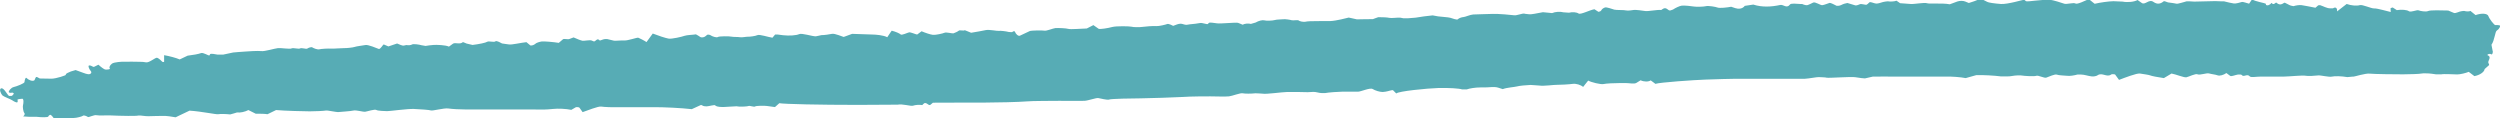 <?xml version="1.0" encoding="UTF-8"?> <svg xmlns="http://www.w3.org/2000/svg" id="_Слой_1" data-name="Слой 1" viewBox="0 0 251.92 11.89"><defs><style> .cls-1 { fill: #57acb5; } </style></defs><g id="OBJECTS"><path class="cls-1" d="M228.33,.49c.15,.11,.4,.02,.57-.2l.02,.02c.21,.27,.39-.11,.47-.04,.28,.24,.48,.22,.79,.01,.08-.05,.46,.25,.73,.3l.2,.04c.25-.08,.62-.13,.82-.1s1.02,.18,1.39,.26l.28-.24s.13-.03,.19-.02c.34,.11,.68,.32,1.02,.32h.28c.26-.18,.45-.04,.41,.31l.53-.41,.44-.34c.43,.16,1.02,.21,1.31,.12,.29-.09,1.16,.35,1.47,.33,.31-.02,1.35,.3,1.66,.36l-.02-.38s.19-.09,.23-.07l.4,.26c.49-.08,1.03-.03,1.22,.11s.81-.16,.97-.09c.16,.07,.76,.18,.97,.07,.21-.1,1.36-.07,2.02-.05l.57,.24c.18,.08,.54-.16,.82-.18l.21-.02c.24,.07,.53,.07,.63,0h.01l.52,.42c.62-.22,1.2-.17,1.29,.1,.09,.27,.59,.93,.71,.91,.12-.02,.46,0,.48,.07s-.13,.36-.33,.47c-.2,.11-.22,.98-.55,1.44l.11,.57,.03,.13c-.01,.2-.09,.32-.17,.26s-.31-.07-.39,.08h0c.57,.23-.1,.61,.16,.88,.03,.03,.03,.12,0,.15l-.43,.38c-.02,.29-.48,.61-1.03,.71l-.49-.37-.08-.06c-.32,.13-.83,.25-1.14,.26-.31,0-1.35-.07-1.63-.01h-.53c-.28-.04-.61-.09-.73-.09s-.58-.03-.73,.01-1.13,.08-1.85,.08-2.95-.02-3.37-.07-1.52,.3-1.62,.3h-.09l-.54,.05c-.59-.1-1.28-.12-1.56-.05-.27,.07-1.15-.15-1.38-.12s-1.03,.09-1.29,.03-1.59,.08-2.22,.09h-2.34c-.36,0-.93,.11-1.04-.02-.27-.32-.62,.13-.82-.15-.04-.05-.25-.05-.37-.04-.27,.04-.67,.22-.78,.14l-.39-.29c-.29,.21-.69,.31-.89,.23s-.63-.12-.86-.19c-.23-.07-.95,.2-1.15,.09s-.91,.26-1.14,.3-1.07-.31-1.49-.38l-.45,.27-.32,.19c-.62-.09-1.24-.21-1.37-.27s-.72-.14-1.04-.19c-.32-.05-1.55,.43-2.11,.64l-.4-.55s-.31-.06-.38,0c-.43,.34-.92-.23-1.37,.08-.14,.1-.41,.14-.6,.12-.37-.04-.74-.19-1.11-.19h-.32c-.35,.1-.8,.16-1,.13-.2-.02-.92-.04-1.09-.12-.17-.08-.83,.22-1.05,.3-.22,.08-.81-.26-1.02-.18-.21,.08-1.17,.02-1.55-.04h-.35c-.34,0-.68,.11-1.02,.1h-.63c-.69-.09-1.81-.15-2.49-.13l-.57,.16-.5,.14c-.51-.1-1.41-.17-1.99-.15h-5.41c-.54,0-1.08-.02-1.62,0h-.34c-.37,.09-.72,.17-.79,.18s-.57-.05-.98-.12-2.7,.1-2.87,.05-.62-.04-.79-.06-1,.15-1.44,.17h-7.04c-.45,0-1.77,.04-2.94,.08-1.17,.04-4.62,.28-5.06,.43l-.13-.1-.34-.25c-.23,.16-.69,.15-1.02-.01l-.42,.26c-.22,.14-.7,.02-1.06,.02h-.59c-.64,0-1.39,.04-1.67,.1-.27,.06-1.25-.18-1.54-.35l-.21,.26-.3,.38c-.24-.21-.7-.35-1.03-.31-.33,.05-1.4,.11-1.66,.1s-1.26,.14-1.73,.07l-.42-.03-.45-.03c-.5,.02-1.12,.08-1.38,.15-.26,.07-1.03,.11-1.43,.27l-.47-.15c-.39-.12-.89-.02-1.34-.02h-.45c-.49,0-1.11,.1-1.37,.2h-.47c-.25-.1-1.34-.17-2.41-.14-1.07,.03-4.04,.32-4.22,.55l-.32-.32c-.07-.07-.51,.11-.78,.14l-.27,.03c-.29,0-.75-.14-1.01-.3-.26-.16-1.19,.27-1.48,.27s-1.32,0-1.62,0-1.36,.07-1.7,.14h-.31c-.29,0-.59-.13-.87-.12l-.56,.03c-.61-.02-1.55-.03-2.08-.02-.53,.01-2.12,.24-2.45,.17l-.3-.02-.43-.02c-.47,.05-1.06,.05-1.3,0s-1.06,.28-1.38,.31c-.32,.04-1.51,0-1.88,0s-1.98,0-2.75,.06c-.77,.05-3.46,.13-4.26,.14-.79,0-3.02,.04-3.18,.12-.16,.08-.9-.12-1.11-.15-.21-.03-1,.26-1.38,.28-.38,.02-1.9,0-2.52,0-.62,.01-2.74,0-3.34,.06s-3.16,.12-4.35,.12h-2.21c-1.24,0-2.52,0-2.85,.01l-.24,.2c-.23,.19-.43-.42-.76-.04l-.07,.08c-.29-.05-.71-.02-.93,.06s-1.07-.21-1.57-.1h-.46l-3.52,.02c-3.87,0-7.44-.08-7.93-.17l-.38,.34-.06,.05c-.16-.02-.52-.07-.8-.11-.28-.04-1.11-.03-1.2,.05-.1,.08-.53-.1-.65-.05s-.68,.08-.97,.06l-.26-.03-1.23,.07h-.27c-.29,0-.58-.07-.64-.16s-.61,.09-.87,.1l-.24-.02c-.12-.01-.27-.14-.33-.12l-.92,.42c-1.07-.12-2.84-.21-3.93-.2h-3.47c-.64,.02-1.41-.01-1.72-.06s-1.4,.4-1.88,.56l-.32-.45c-.04-.05-.29-.08-.37-.04l-.45,.26c-.51-.11-1.35-.15-1.86-.09l-.47,.04c-.54,.04-1.08,.01-1.62,.01h-6.72c-.55,0-1.33-.04-1.74-.1s-1.58,.26-1.73,.2-1.07-.12-1.71-.15-2.49,.23-2.71,.22-.93-.02-1.09-.12-.9,.15-1.12,.18c-.21,.03-.91-.19-1.19-.12s-1.22,.12-1.48,.15c-.26,.03-1.11-.19-1.3-.15s-1.12,.08-1.62,.08c-.5,0-2.52-.05-3.39-.13l-.74,.36-.13,.06c-.21-.04-.74-.06-1.18-.05l-.28-.14-.46-.23c-.33,.18-.85,.29-1.14,.24l-.33,.1-.36,.1c-.47-.05-1.01-.06-1.21-.02s-1.65-.28-2.89-.36l-1.03,.49-.37,.18c-.41-.08-.97-.15-1.24-.14s-1.21,.01-1.48,.03-.9-.1-1.01-.07c-.11,.04-.73,.05-1.08,.04-.35,0-1.5-.03-1.78-.05s-1.14,.04-1.38-.02-.8,.24-.87,.18-.4-.21-.49-.13-.65,.23-.94,.23h-.27c-.5,0-.99,0-1.49,0h-.27c-.12-.18-.27-.32-.32-.32s-.19,.08-.21,.17c-.02,.1-.72,.09-1.19,.03h-.76c-.39-.02-.65-.04-.58-.06s.22-.2,.11-.33c-.11-.13-.18-.63-.13-.79,.05-.16,.09-.64-.07-.64s-.52,.05-.49,.11,.05,.24-.04,.26c-.08,.02-.33-.1-.48-.21s-.85-.36-.99-.49-.39-.66-.12-.72,.59,.64,.78,.77h.23c.08,0,.18-.11,.23-.19l.03-.04c-.05-.08-.15-.13-.22-.1s-.3,.02-.3-.08,.23-.43,.51-.49,1.08-.37,1.08-.5,.1-.55,.22-.4c.12,.15,.6,.39,.79,.21l.07-.17c.09-.22,.14-.17,.33-.07l.13,.07c.2,0,.74,.02,1.19,.02,.45,0,1.54-.36,1.44-.4s.24-.29,.98-.47l.8,.29c.15,.06,.31,.11,.47,.13h.11c.2-.04,.26-.2,.14-.33s-.31-.51-.17-.55h.12c.14,.03,.31,.17,.38,.14l.45-.22c.28,.26,.59,.48,.7,.49s.55-.01,.45-.11,0-.33,.22-.49,1.05-.2,1.2-.19c.15,.02,.78-.02,1,0s.9-.02,1.21,.06,.94-.48,1.11-.46c.17,.02,.49,.34,.52,.38s.16,.09,.21,.02v-.66c.53,.09,1.23,.28,1.57,.43l.42-.2,.38-.18c.53-.06,1.13-.17,1.35-.26,.22-.08,.74,.27,.84,.24l.03-.05,.06-.1c.12-.04,.43,0,.71,.06h.61c.39-.09,.83-.18,.99-.21,.16-.03,.86-.06,1.16-.09s1.36-.09,1.68-.05c.32,.05,1.35-.27,1.67-.3,.31-.03,1.22,.12,1.37,.03,.14-.09,.72,.09,.86,0,.14-.09,.63,.09,.72,.02s.41-.2,.52-.12,.51,.24,.7,.19,.89-.09,1.17-.07c.28,.02,1.13-.06,1.35-.05s.88-.06,1.04-.12c.15-.06,.79-.14,1.08-.19,.29-.06,1.16,.33,1.34,.39,.18,.06,.4-.41,.51-.45l.05,.02,.42,.18c.43-.14,.82-.27,.86-.29h.03c.23,.08,.5,.25,.69,.2l.23-.05c.2,.04,.46,.02,.58-.06,.12-.07,.69,0,.95,.08l.24,.04,.16,.03c.19-.04,.56-.08,.82-.1,.26-.02,1.2,0,1.54,.17l.4-.29c.23-.17,.7,.11,1-.16,.03-.03,.24,.1,.38,.14l.6,.14c.66-.08,1.33-.22,1.48-.32,.15-.1,.7,.08,.82-.04s.6,.18,.67,.21c.08,.03,.44,.05,.71,.1s1.27-.19,1.75-.23l.35,.29,.05,.04c.15,.03,.37-.05,.49-.16,.12-.12,.45-.21,.65-.24,.2-.03,1.19,.05,1.72,.14l.42-.36c.11-.09,.47,.04,.65-.03l.42-.16c.36,.17,.78,.32,.92,.34,.15,.02,.7-.1,.9-.03l.18,.08c.23,.11,.34-.42,.64-.08,.03,.03,.33-.13,.51-.14h.25c.27,.06,.58,.13,.67,.16,.1,.03,.69-.04,1.05-.02,.36,.02,1.3-.32,1.4-.28,.1,.04,.58,.27,.83,.44l.25-.34,.38-.52c.56,.22,1.27,.45,1.59,.51s1.37-.19,1.61-.28c.24-.09,.91-.1,1.15-.15l.16,.09,.17,.1c.15,.16,.43,.16,.63,0l.16-.13,.03-.02c.1-.03,.27,0,.39,.09,.12,.08,.55,.23,.67,.14s1.15-.09,1.35-.04c.2,.05,.68,.02,.88,.06s.64-.06,.8-.05,.75-.06,.96-.16c.21-.1,1.09,.2,1.51,.26l.27-.32s.17-.01,.26,0l.55,.07c.6,.07,1.33,.02,1.61-.11s1.33,.23,1.68,.22l.29-.06,.27-.06c.3,0,.78-.07,1.07-.13,.29-.06,1.07,.29,1.17,.31l.07-.02,.79-.29c.92,.04,1.86,.07,2.09,.07,.23,0,1.08,.06,1.45,.27l.31-.46,.14-.2c.39,.1,.79,.27,.9,.38s.69-.18,.85-.21c.16-.03,.65,.2,.81,.22l.07-.05,.38-.28c.37,.16,.88,.33,1.14,.36s.99-.13,1.17-.21,.8,.09,.9,.06,.44-.18,.54-.27c.1-.09,.51,.05,.6-.05l.3,.12,.34,.14c.5-.08,1.17-.2,1.49-.27,.32-.07,1.16,.11,1.31,.08s.72,.04,.99,.11l.25,.02h.09c.14-.13,.28-.13,.31,0s.3,.45,.49,.35c.2-.1,.82-.39,.98-.46,.16-.07,1.29-.08,1.49-.04,.2,.04,.84-.23,1.09-.26,.25-.02,1.09,.01,1.31,.08s1.3-.03,1.86-.04l.35-.18,.31-.16c.2,.13,.43,.3,.53,.37s.94-.06,1.37-.18c.43-.11,1.76-.08,1.94-.03,.18,.06,.85,.06,1.1,.02s1.13-.11,1.4-.08c.26,.02,.96-.15,1.1-.21,.14-.06,.55,.16,.59,.18h.03c.23-.08,.46-.2,.7-.21,.21-.02,.45,.14,.65,.11l.31-.05c.35-.03,.81-.08,1.03-.13,.22-.05,.74,.18,.79,.09l.07-.07,.05-.05c.09-.03,.45,0,.79,.06,.34,.06,1.86-.11,2.12-.05l.21,.08,.26,.11c.22-.12,.59-.15,.83-.08l.17-.05,.31-.09c.3-.18,.7-.27,.87-.22,.18,.06,.84,.04,1.06-.03s.67-.05,.85-.08c.18-.03,.7,.05,.86,.1,.16,.04,.63-.05,.69,.02s.46,.19,.74,.12c.28-.08,1.91-.04,2.48-.06s1.62-.3,1.83-.35l.28,.06,.54,.12c.64-.02,1.37-.02,1.61-.02l.24-.09,.31-.11c.41,0,.92,.02,1.12,.07,.2,.05,.91-.05,1.09-.02l.16,.03,.15,.03c.16,.02,.72,0,1.24-.06l.46-.07,.39-.06c.44-.05,.83-.1,.87-.1s.31,.06,.55,.1c.24,.04,1.02,.08,1.22,.14,.2,.06,.7,.25,.77,.15s.41-.22,.56-.22c.15,0,.68-.24,.98-.26,.3-.02,1.51-.04,1.99-.06s1.93,.1,2.15,.14,.85-.21,1-.17c.15,.05,.42,.04,.52,.07s.79-.09,1.37-.21l.53,.05,.39,.04c.32-.14,.83-.17,1.14-.08l.28,.02,.29,.02c.32-.09,.75-.06,.96,.08,.21,.14,1.12-.35,1.6-.43l.4,.26s.18-.03,.23-.08l.07-.08c.04-.11,.21-.23,.37-.28,.16-.05,.72,.16,.93,.22s.99,.02,1.19,.08c.2,.05,.64-.03,.8-.05s.85,.06,1.13,.11,1.28-.16,1.61-.1l.13-.09c.41-.3,.55,.21,.8,.13l.26-.09c.25-.17,.64-.35,.86-.39s1.06,.05,1.27,.09,.99,.02,1.2-.04,.96,.06,1.16,.14c.2,.08,.97,0,1.37-.08l.42,.14c.29,.1,.72,.09,.95-.23l.86-.13c.9,.29,1.83,.23,2.71,.04,.34-.07,.65,.4,.99-.05,.1-.14,.67-.07,1.02-.05h.2c.21,.1,.46,.15,.56,.11,.1-.04,.35-.14,.55-.25s.75,.29,.93,.26c.19-.02,.64-.21,.73-.23,.09-.02,.5,.18,.7,.29h.19c.19,0,.37-.14,.57-.2l.33-.08c.34,.11,.7,.21,.8,.24s.35-.06,.47-.12,.55,.08,.65,.06l.08-.05c.11-.06,.2-.22,.29-.22,.23,.02,.46,.16,.68,.15,.28-.02,.55-.17,.84-.2l.25-.03c.28,.05,.68,.02,.89-.06l.22,.15,.14,.1c.24,.02,.73,.05,1.07,.08s1.4-.17,1.63-.08c.23,.1,1.5-.04,2.31,.11l.76-.28c.22-.08,.58-.09,.79,0l.37,.15c.35-.1,.8-.26,1.01-.38h.19c.19,0,.38,.14,.56,.22l.1,.05c.1,.07,.71,.16,1.37,.21s2.31-.45,2.35-.43,.12,.11,.18,.15,.57-.01,.86-.05,1.31-.12,1.59-.09c.27,.03,1.17,.3,1.4,.39s.95-.14,1.13-.02c.18,.12,.99-.29,1.35-.44l.41,.33,.18,.14c.54-.13,1.39-.25,1.89-.26l.45,.02,.47,.02c.5,.1,1.18,.03,1.51-.16l.43,.3c.34,.23,.72-.43,1.17-.11,.38,.27,.71,.21,1.03-.06,.02-.02,.09-.01,.13,0l.31,.11c.34,.04,.72,.1,.85,.13,.13,.04,.74-.17,1.03-.24h.25l.52,.03c.57-.01,1.51-.03,2.1-.05l.54,.02h.34c.37,.1,.82,.19,1.01,.22,.19,.03,.65-.11,.79-.15,.15-.04,.61,.15,.74,.17l.02-.03,.28-.41c.32,.23,1.26,.35,1.4,.46Z"></path></g></svg> 